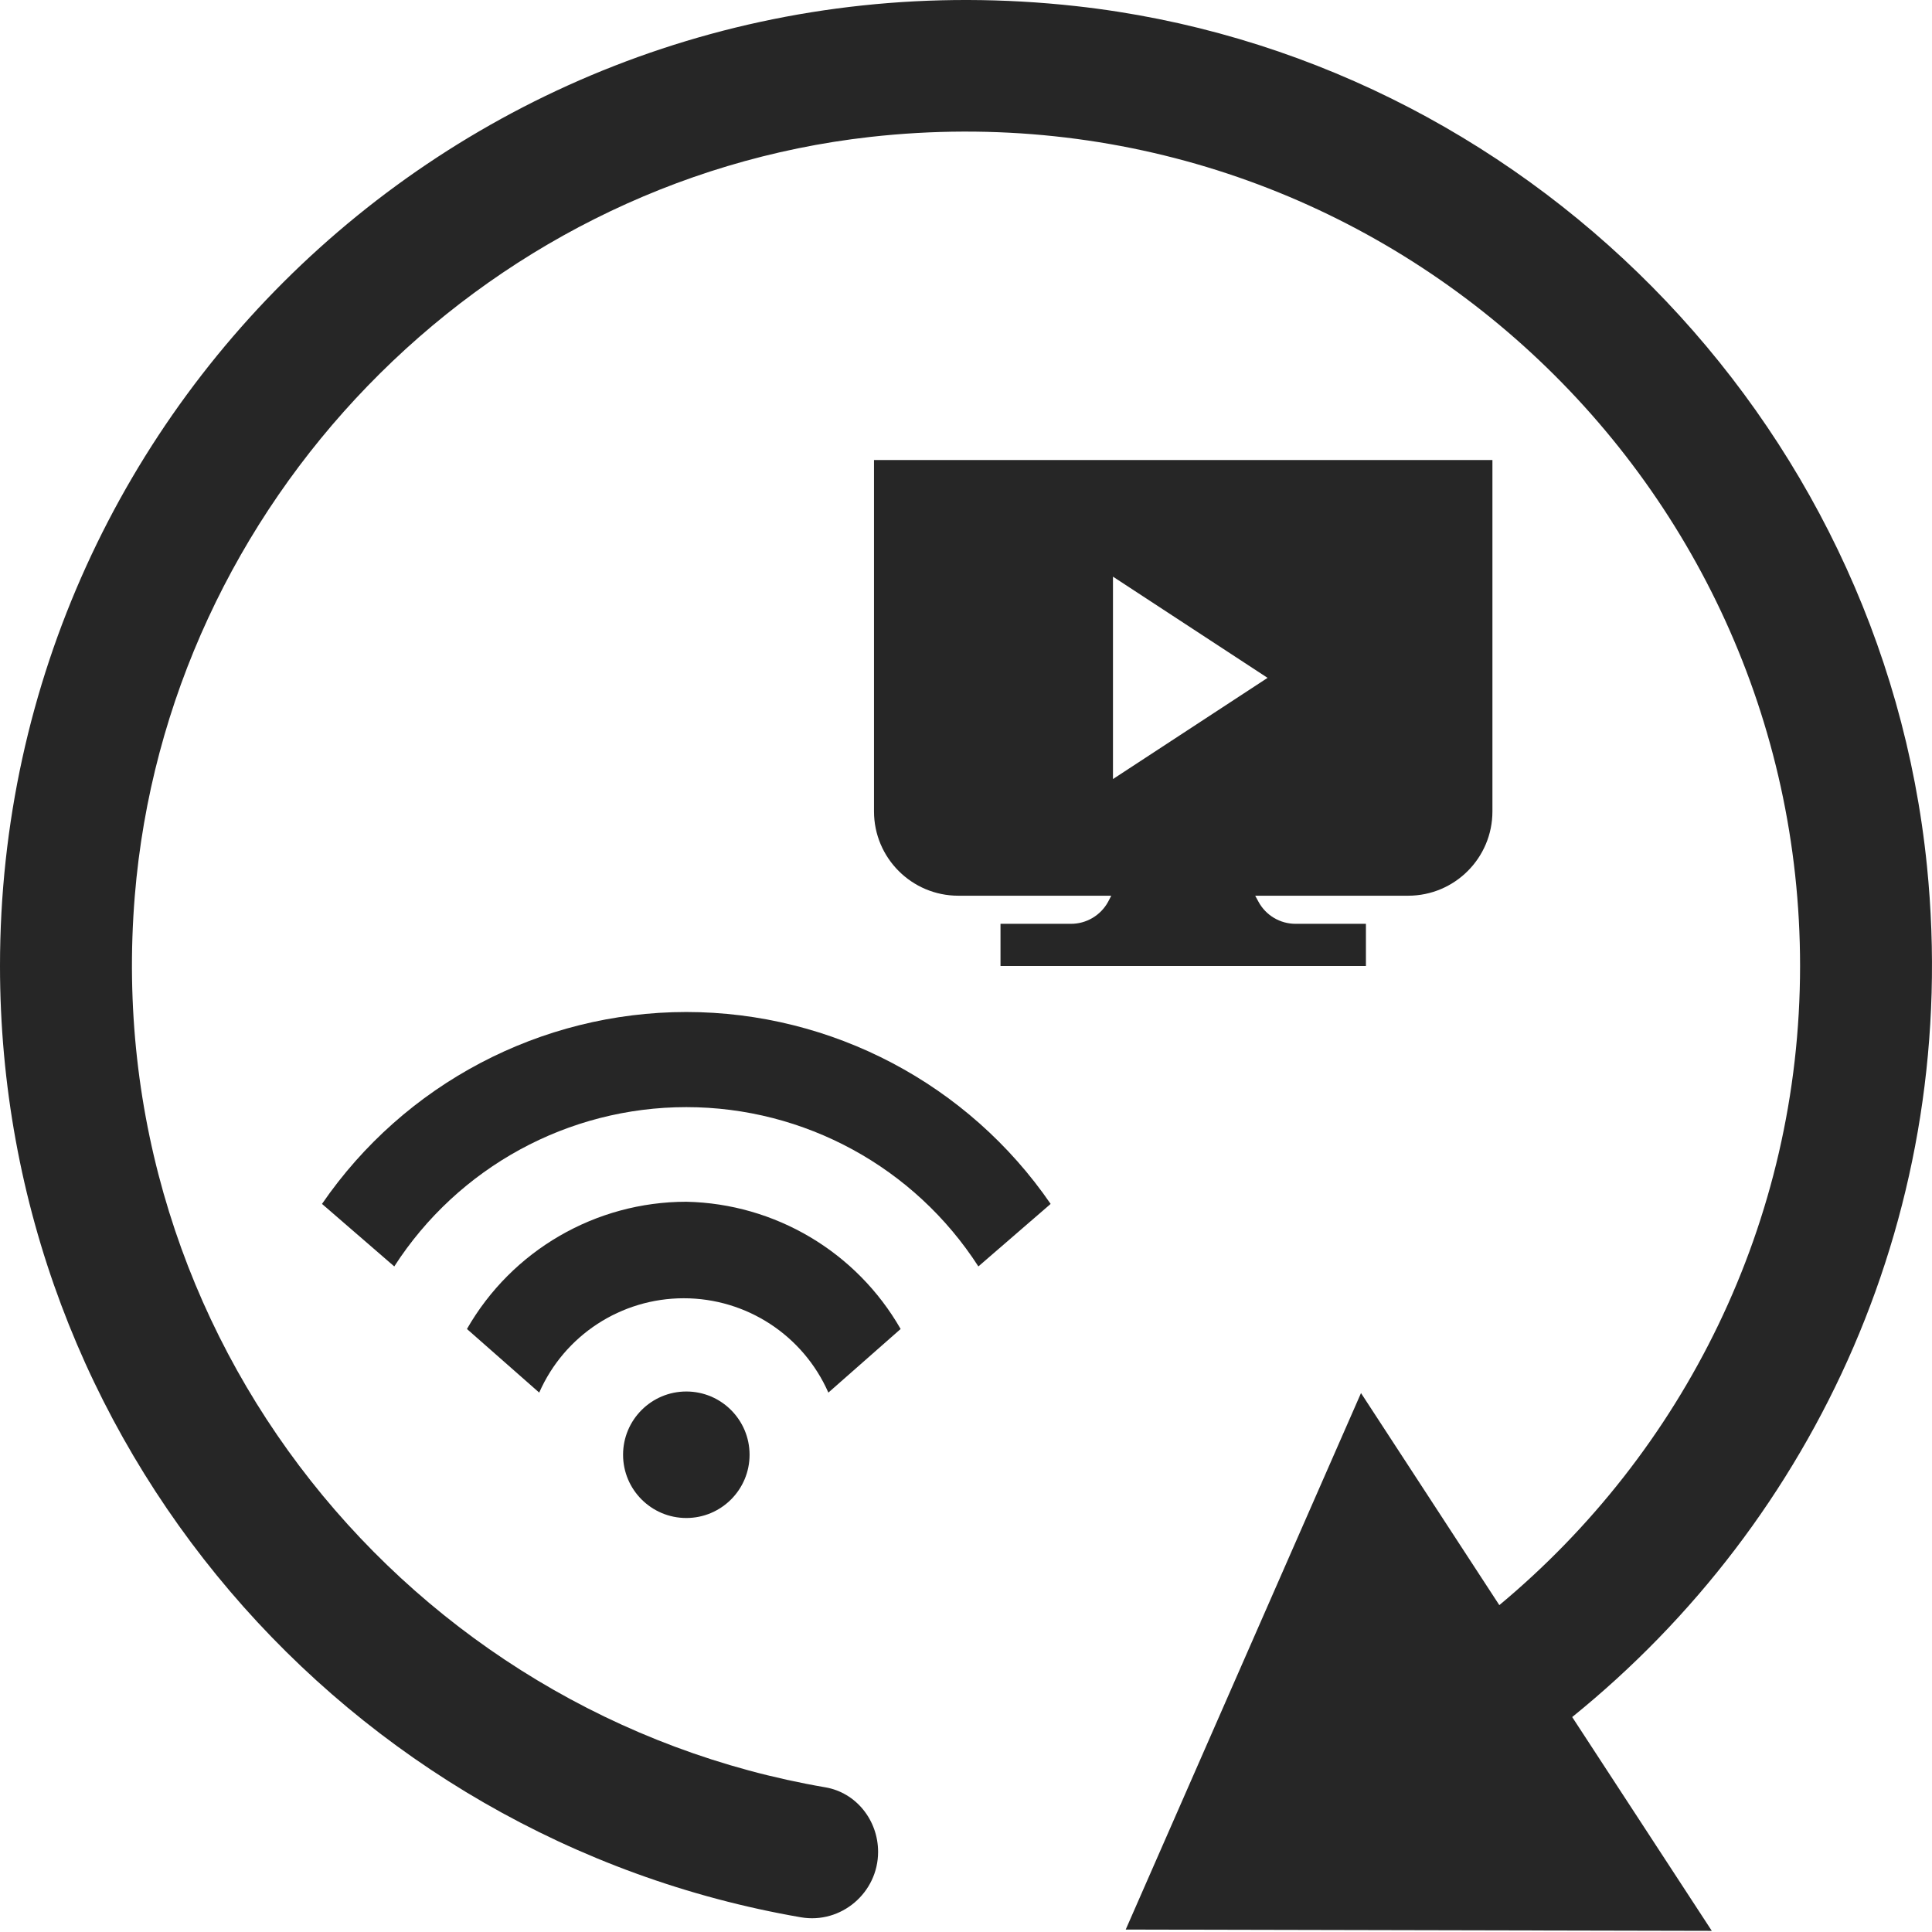 <svg width="42" height="42" viewBox="0 0 42 42" fill="none" xmlns="http://www.w3.org/2000/svg">
<path fill-rule="evenodd" clip-rule="evenodd" d="M23.393 0.133C33.109 1.212 40.907 9.095 41.89 18.821C42.644 26.294 39.456 33.061 34.178 37.327L37.213 41.975L24.472 41.947L29.587 30.284L32.594 34.894C36.574 31.582 39.132 26.59 39.132 20.997C39.132 10.307 29.845 1.756 18.917 2.977C10.413 3.932 3.627 10.947 2.93 19.48C2.147 29.091 8.914 37.308 17.943 38.855C18.611 38.969 19.089 39.57 19.089 40.258C19.089 41.145 18.287 41.832 17.409 41.68C7.521 39.971 0 31.372 0 20.997C0 8.608 10.718 -1.27 23.393 0.133Z" fill="#262626"/>
<path fill-rule="evenodd" clip-rule="evenodd" d="M19 10V17.639C19 18.651 19.821 19.472 20.833 19.472H24.158L24.091 19.601C23.93 19.899 23.617 20.085 23.278 20.083H21.75V21H29.694V20.083H28.167C27.828 20.084 27.517 19.899 27.357 19.601L27.287 19.472H30.611C31.624 19.472 32.444 18.651 32.444 17.639V10H19ZM24.195 16.936V12.536L27.556 14.736L24.195 16.936Z" fill="#262626"/>
<path d="M7 26.172C8.792 23.563 11.754 22.002 14.92 22C18.086 22.002 21.048 23.563 22.84 26.172L21.269 27.531C19.879 25.373 17.487 24.068 14.92 24.068C12.353 24.068 9.961 25.373 8.571 27.531L7 26.172Z" fill="#262626"/>
<path d="M14.92 26.125C12.95 26.126 11.13 27.181 10.151 28.891L11.722 30.274C12.27 29.027 13.503 28.223 14.865 28.223C16.227 28.223 17.459 29.027 18.008 30.274L19.579 28.891C18.619 27.215 16.851 26.165 14.92 26.125Z" fill="#262626"/>
<path d="M16.295 31.625C16.295 32.384 15.679 33 14.92 33C14.161 33 13.545 32.384 13.545 31.625C13.545 30.866 14.161 30.25 14.92 30.25C15.679 30.25 16.295 30.866 16.295 31.625Z" fill="#262626"/>
</svg>
